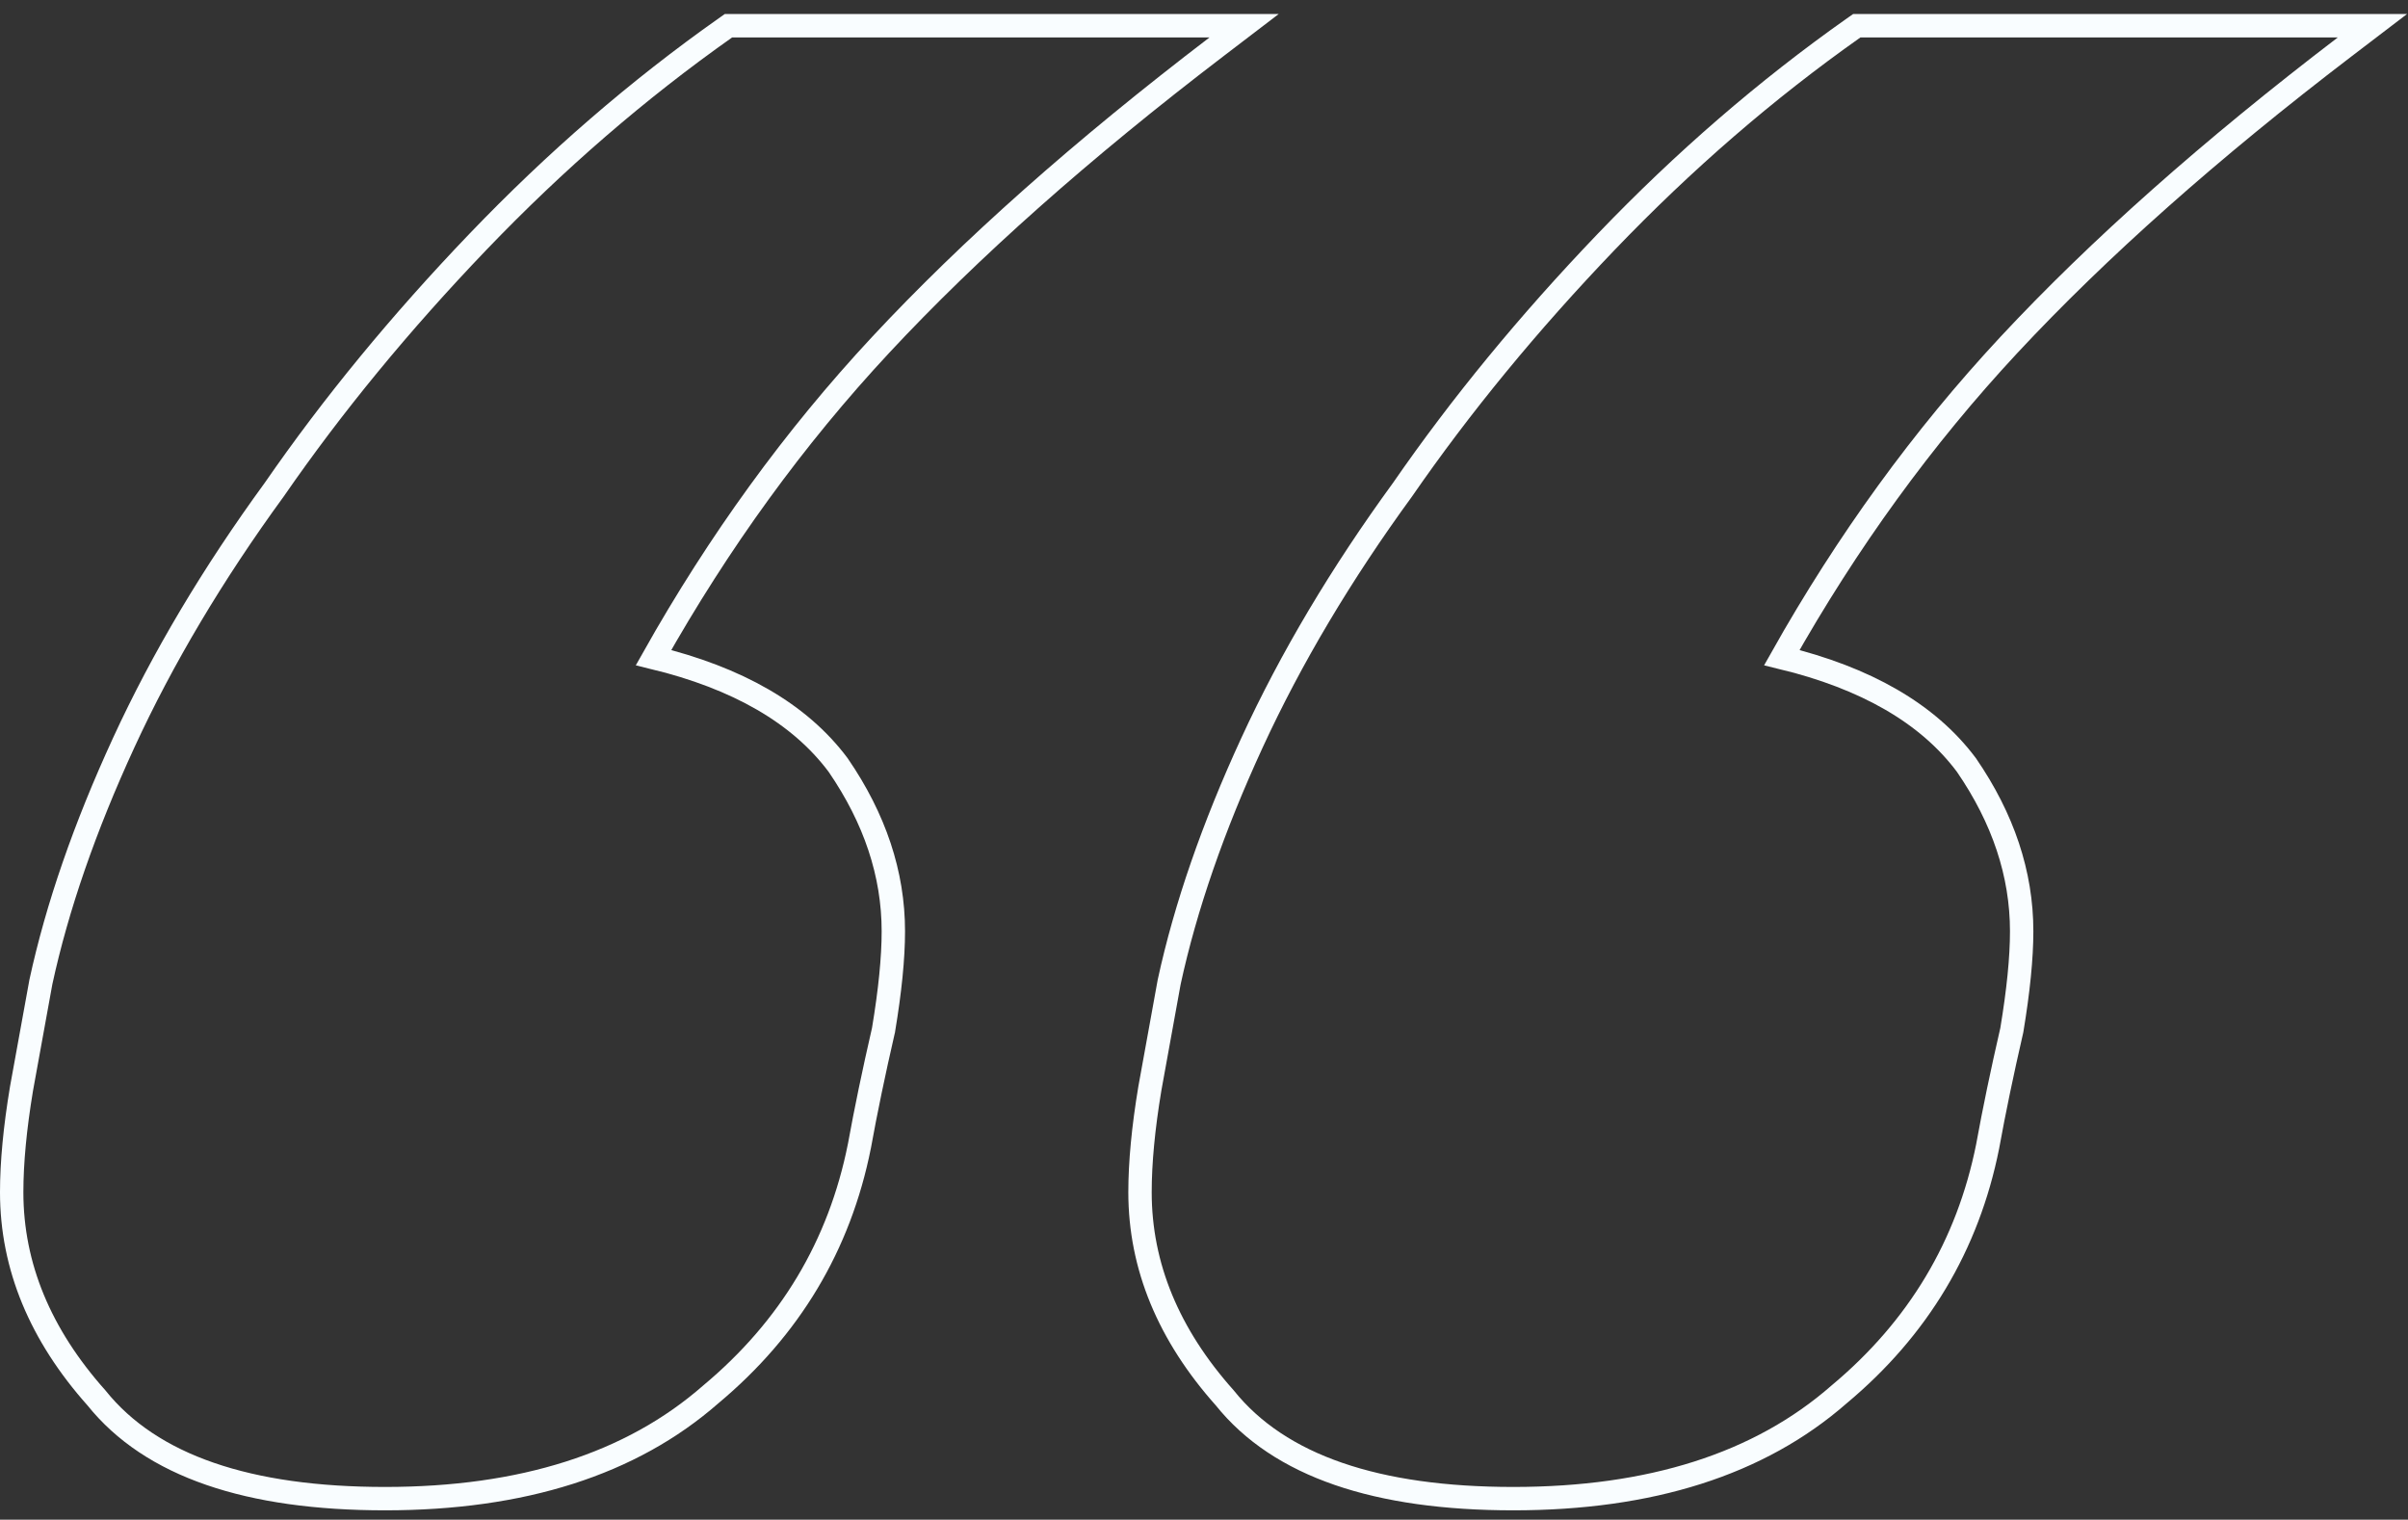 <svg width="103" height="65" viewBox="0 0 103 65" fill="none" xmlns="http://www.w3.org/2000/svg">
<rect x="0" y="0" width="103" height="65" fill="#333333" stroke="none"/>
<path d="M84.106 32.713C82.457 30.51 79.802 28.998 76.217 28.127C79.013 23.16 82.251 18.702 85.928 14.754C89.755 10.646 94.545 6.393 100.303 1.997L101.479 1.1H100H79.581H79.423L79.293 1.191C75.553 3.828 72.023 6.881 68.701 10.347C65.386 13.807 62.483 17.339 59.992 20.944C57.364 24.547 55.217 28.156 53.552 31.77C51.89 35.379 50.708 38.789 50.011 42L50.01 42.009L50.008 42.017L49.183 46.564L49.183 46.564L49.182 46.571C48.904 48.243 48.763 49.718 48.763 50.993C48.763 54.162 49.987 57.098 52.387 59.789C54.73 62.715 58.907 64.1 64.731 64.1C70.586 64.1 75.252 62.633 78.669 59.639C82.052 56.813 84.174 53.27 85.022 49.024L85.022 49.024L85.023 49.016C85.297 47.509 85.639 45.863 86.05 44.078L86.053 44.063L86.056 44.048C86.333 42.38 86.475 40.973 86.475 39.833C86.475 37.376 85.68 35.006 84.118 32.73L84.113 32.722L84.106 32.713ZM35.844 32.713C34.195 30.51 31.539 28.998 27.955 28.127C30.751 23.16 33.988 18.702 37.666 14.754C41.492 10.646 46.282 6.393 52.041 1.997L53.216 1.1H51.737H31.319H31.16L31.031 1.191C27.291 3.828 23.76 6.881 20.439 10.347C17.124 13.807 14.22 17.339 11.73 20.944C9.102 24.547 6.954 28.156 5.29 31.77C3.628 35.379 2.446 38.789 1.749 42L1.747 42.009L1.746 42.017L0.92 46.564L0.919 46.571C0.641 48.243 0.5 49.718 0.5 50.993C0.5 54.162 1.725 57.098 4.124 59.789C6.468 62.715 10.645 64.1 16.469 64.1C22.323 64.1 26.99 62.633 30.406 59.639C33.789 56.813 35.912 53.27 36.759 49.024L36.759 49.024L36.761 49.016C37.034 47.509 37.376 45.863 37.787 44.078L37.791 44.063L37.793 44.048C38.071 42.38 38.212 40.973 38.212 39.833C38.212 37.376 37.417 35.006 35.856 32.73L35.85 32.722L35.844 32.713Z" stroke="#F9FDFF"/>
</svg>
